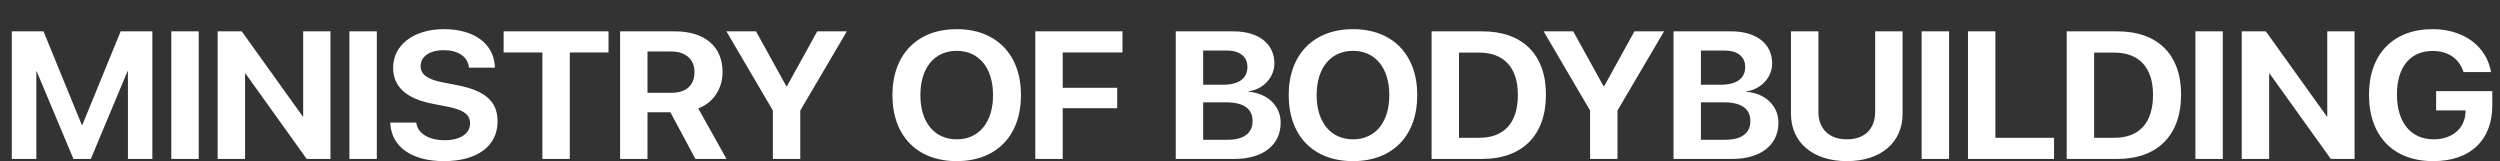 <svg xmlns="http://www.w3.org/2000/svg" fill="none" viewBox="0 0 4436 286" height="286" width="4436">
<rect x="0" y="0" width="4436" height="286" fill="#333333" stroke="none"/>
<path fill="white" d="M20.938 282V55.633H77.188L145.156 221.648H146.133L214.102 55.633H270.352V282H226.992V126.531H226.211L161.172 282H130.312L65.078 126.531H64.492V282H20.938ZM303.953 282V55.633H352.586V282H303.953ZM386.188 282V55.633H428.961L537.164 206.609H537.945V55.633H586.383V282H544.195L435.602 130.438H434.82V282H386.188ZM619.984 282V55.633H668.617V282H619.984ZM787.766 285.906C731.711 285.906 695.383 261.492 692.648 220.086L692.453 217.547H738.547L738.938 219.305C742.062 237.469 761.789 248.797 789.133 248.797C816.672 248.797 834.055 237.078 834.055 219.109V218.914C834.055 202.898 822.531 194.891 793.039 189.031L767.844 184.148C721.164 175.164 697.531 154.07 697.531 120.086V119.891C697.727 79.07 735.227 51.727 787.57 51.727C842.062 51.727 875.852 78.094 878 117.352L878.195 120.086H832.297L831.906 118.328C829.367 99.969 812.18 89.031 787.57 89.031C761.789 89.031 746.359 100.555 746.359 117.352V117.547C746.359 132.195 758.664 140.984 786.008 146.258L811.203 151.141C860.812 160.711 882.883 179.852 882.883 215.398V215.594C882.883 258.758 847.336 285.906 787.766 285.906ZM962.383 282V93.133H893.633V55.633H1079.77V93.133H1011.02V282H962.383ZM1100.28 282V55.633H1197.74C1250.67 55.633 1282.12 82.781 1282.12 127.703V127.898C1282.12 157.781 1265.32 182.586 1238.95 192.352L1289.15 282H1233.88L1189.54 199.188H1148.91V282H1100.28ZM1148.91 164.617H1192.47C1217.47 164.617 1232.31 150.945 1232.31 128.094V127.703C1232.31 105.438 1216.49 91.375 1191.69 91.375H1148.91V164.617ZM1371.38 282V196.062L1288.96 55.633H1341.5L1395.21 152.898H1396.38L1450.09 55.633H1502.63L1420.02 196.062V282H1371.38ZM1697.57 285.906C1627.45 285.906 1583.51 240.984 1583.51 168.914V168.719C1583.51 96.844 1627.65 51.727 1697.57 51.727C1767.69 51.727 1811.63 96.844 1811.63 168.719V168.914C1811.63 240.789 1767.88 285.906 1697.57 285.906ZM1697.57 247.234C1737.41 247.234 1762.02 216.766 1762.02 168.914V168.523C1762.02 120.281 1736.83 90.203 1697.57 90.203C1658.31 90.203 1633.12 120.281 1633.12 168.523V168.914C1633.12 217.156 1658.31 247.234 1697.57 247.234ZM1837.03 282V55.633H1991.72V93.133H1885.66V155.828H1982.34V191.961H1885.66V282H1837.03ZM2086.27 282V55.633H2188.8C2233.34 55.633 2261.27 77.703 2261.27 112.469V112.664C2261.27 137.273 2241.54 158.562 2215.56 162.078V162.859C2248.57 165.398 2272.4 187.469 2272.4 217.352V217.742C2272.4 257.195 2241.15 282 2190.56 282H2086.27ZM2176.3 89.617H2134.9V150.359H2170.25C2198.18 150.359 2213.41 139.031 2213.41 118.914V118.719C2213.41 100.164 2199.55 89.617 2176.3 89.617ZM2176.11 181.609H2134.9V248.016H2178.06C2206.77 248.016 2222.59 236.492 2222.59 214.812V214.617C2222.59 192.938 2206.58 181.609 2176.11 181.609ZM2400.73 285.906C2330.61 285.906 2286.66 240.984 2286.66 168.914V168.719C2286.66 96.844 2330.8 51.727 2400.73 51.727C2470.84 51.727 2514.79 96.844 2514.79 168.719V168.914C2514.79 240.789 2471.04 285.906 2400.73 285.906ZM2400.73 247.234C2440.57 247.234 2465.18 216.766 2465.18 168.914V168.523C2465.18 120.281 2439.98 90.203 2400.73 90.203C2361.47 90.203 2336.27 120.281 2336.27 168.523V168.914C2336.27 217.156 2361.47 247.234 2400.73 247.234ZM2540.19 282V55.633H2630.23C2701.12 55.633 2743.12 96.258 2743.12 167.742V168.133C2743.12 240.008 2701.12 282 2630.23 282H2540.19ZM2588.82 244.5H2624.56C2669.09 244.5 2693.31 217.938 2693.31 168.328V167.938C2693.31 119.695 2668.31 93.328 2624.56 93.328H2588.82V244.5ZM2821.45 282V196.062L2739.02 55.633H2791.56L2845.27 152.898H2846.45L2900.16 55.633H2952.7L2870.08 196.062V282H2821.45ZM2969.5 282V55.633H3072.04C3116.57 55.633 3144.5 77.703 3144.5 112.469V112.664C3144.5 137.273 3124.77 158.562 3098.8 162.078V162.859C3131.8 165.398 3155.63 187.469 3155.63 217.352V217.742C3155.63 257.195 3124.38 282 3073.8 282H2969.5ZM3059.54 89.617H3018.13V150.359H3053.48C3081.41 150.359 3096.65 139.031 3096.65 118.914V118.719C3096.65 100.164 3082.78 89.617 3059.54 89.617ZM3059.34 181.609H3018.13V248.016H3061.3C3090.01 248.016 3105.83 236.492 3105.83 214.812V214.617C3105.83 192.938 3089.81 181.609 3059.34 181.609ZM3277.12 285.906C3216.38 285.906 3177.91 252.312 3177.91 202.117V55.633H3226.54V198.211C3226.54 228.094 3244.9 247.234 3277.12 247.234C3309.35 247.234 3327.32 228.094 3327.32 198.211V55.633H3375.95V202.117C3375.95 252.117 3338.06 285.906 3277.12 285.906ZM3409.75 282V55.633H3458.38V282H3409.75ZM3491.98 282V55.633H3540.62V244.5H3644.72V282H3491.98ZM3667.19 282V55.633H3757.23C3828.12 55.633 3870.12 96.258 3870.12 167.742V168.133C3870.12 240.008 3828.12 282 3757.23 282H3667.19ZM3715.82 244.5H3751.56C3796.09 244.5 3820.31 217.938 3820.31 168.328V167.938C3820.31 119.695 3795.31 93.328 3751.56 93.328H3715.82V244.5ZM3895.52 282V55.633H3944.15V282H3895.52ZM3977.75 282V55.633H4020.52L4128.73 206.609H4129.51V55.633H4177.95V282H4135.76L4027.16 130.438H4026.38V282H3977.75ZM4317.41 285.906C4246.9 285.906 4203.54 241.57 4203.54 168.133V167.938C4203.54 95.672 4247.09 51.727 4316.23 51.727C4373.27 51.727 4411.55 83.367 4419.55 125.555L4420.14 127.898H4371.31L4370.73 126.141C4362.72 103.484 4343.58 90.398 4316.62 90.398C4276.98 90.398 4253.15 118.719 4253.15 167.547V167.742C4253.15 217.742 4278.34 247.234 4318.19 247.234C4351 247.234 4373.46 228.289 4374.83 199.188V195.867H4322.68V161.688H4422.29V187.273C4422.29 248.797 4383.23 285.906 4317.41 285.906Z"></path>
</svg>
